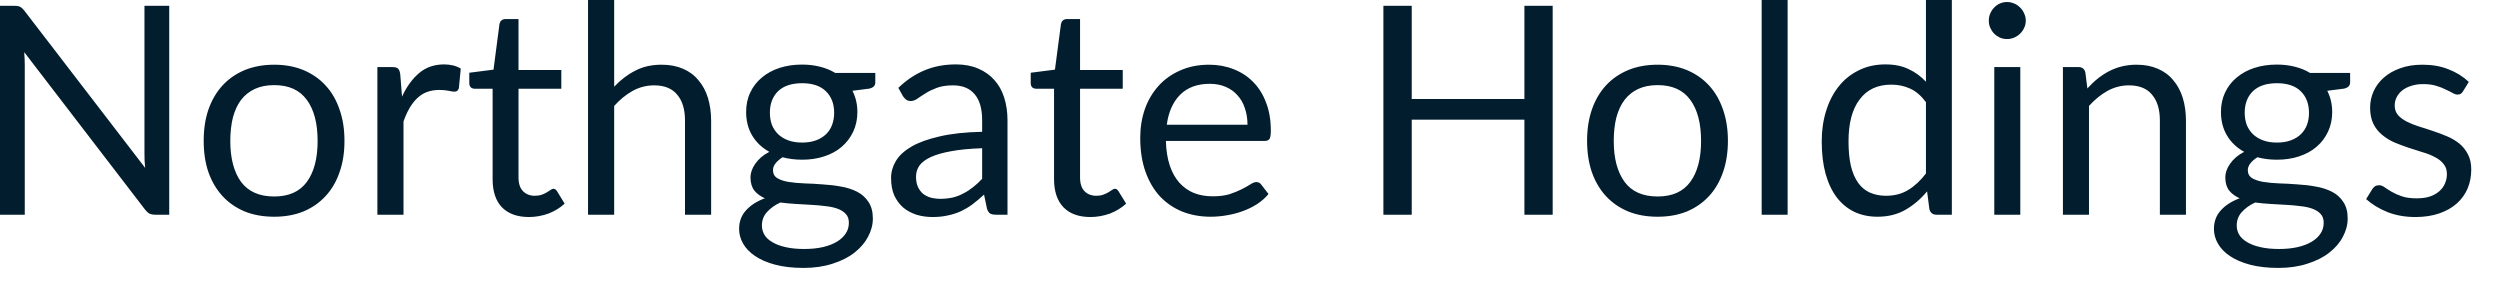 <?xml version="1.0" encoding="utf-8"?>
<svg xmlns="http://www.w3.org/2000/svg" fill="none" height="100%" overflow="visible" preserveAspectRatio="none" style="display: block;" viewBox="0 0 42 5" width="100%">
<path d="M2.843 0.098V3.607H2.606C2.568 3.607 2.536 3.6 2.51 3.588C2.486 3.575 2.461 3.552 2.437 3.521L0.407 0.876C0.409 0.918 0.412 0.957 0.414 0.996C0.415 1.036 0.416 1.072 0.416 1.106V3.607H0V0.098H0.245C0.266 0.098 0.284 0.099 0.298 0.102C0.313 0.104 0.326 0.108 0.338 0.115C0.349 0.12 0.36 0.128 0.372 0.139C0.383 0.149 0.395 0.162 0.408 0.178L2.439 2.821C2.436 2.779 2.432 2.738 2.429 2.698C2.428 2.657 2.427 2.62 2.427 2.584V0.098H2.843ZM4.607 1.087C4.788 1.087 4.951 1.117 5.097 1.177C5.242 1.238 5.366 1.323 5.468 1.434C5.572 1.546 5.65 1.68 5.704 1.839C5.76 1.996 5.787 2.171 5.787 2.365C5.787 2.561 5.76 2.738 5.704 2.894C5.65 3.051 5.572 3.185 5.468 3.296C5.366 3.407 5.242 3.492 5.097 3.553C4.951 3.612 4.788 3.641 4.607 3.641C4.424 3.641 4.259 3.612 4.112 3.553C3.967 3.492 3.842 3.407 3.74 3.296C3.637 3.185 3.558 3.051 3.502 2.894C3.448 2.738 3.422 2.561 3.422 2.365C3.422 2.171 3.448 1.996 3.502 1.839C3.558 1.68 3.637 1.546 3.74 1.434C3.842 1.323 3.967 1.238 4.112 1.177C4.259 1.117 4.424 1.087 4.607 1.087ZM4.607 3.301C4.852 3.301 5.034 3.22 5.155 3.056C5.276 2.891 5.336 2.662 5.336 2.368C5.336 2.072 5.276 1.842 5.155 1.678C5.034 1.512 4.852 1.43 4.607 1.43C4.483 1.43 4.374 1.451 4.281 1.494C4.19 1.536 4.113 1.597 4.05 1.678C3.99 1.757 3.945 1.856 3.913 1.973C3.884 2.09 3.869 2.221 3.869 2.368C3.869 2.662 3.93 2.891 4.05 3.056C4.173 3.22 4.358 3.301 4.607 3.301ZM6.754 1.623C6.832 1.454 6.929 1.322 7.043 1.226C7.157 1.13 7.296 1.082 7.462 1.082C7.514 1.082 7.564 1.088 7.611 1.099C7.66 1.111 7.703 1.128 7.741 1.153L7.709 1.479C7.7 1.519 7.675 1.54 7.636 1.54C7.613 1.54 7.579 1.535 7.535 1.525C7.491 1.516 7.442 1.511 7.386 1.511C7.308 1.511 7.237 1.522 7.175 1.545C7.114 1.567 7.06 1.602 7.011 1.648C6.964 1.692 6.92 1.748 6.881 1.814C6.843 1.88 6.809 1.955 6.779 2.04V3.607H6.34V1.127H6.59C6.637 1.127 6.67 1.135 6.688 1.153C6.706 1.171 6.718 1.202 6.724 1.246L6.754 1.623ZM8.886 3.646C8.69 3.646 8.539 3.591 8.432 3.482C8.328 3.373 8.276 3.215 8.276 3.01V1.491H7.977C7.951 1.491 7.929 1.483 7.911 1.469C7.893 1.453 7.884 1.428 7.884 1.396V1.222L8.291 1.17L8.391 0.404C8.396 0.38 8.406 0.359 8.423 0.345C8.441 0.329 8.464 0.32 8.491 0.32H8.711V1.176H9.43V1.491H8.711V2.98C8.711 3.085 8.737 3.162 8.788 3.213C8.838 3.263 8.904 3.289 8.984 3.289C9.03 3.289 9.068 3.283 9.102 3.271C9.136 3.258 9.165 3.245 9.189 3.23C9.214 3.215 9.235 3.202 9.25 3.191C9.269 3.178 9.284 3.171 9.297 3.171C9.32 3.171 9.34 3.185 9.359 3.213L9.486 3.421C9.41 3.491 9.32 3.547 9.214 3.588C9.108 3.626 8.998 3.646 8.886 3.646ZM10.318 1.457C10.424 1.344 10.541 1.254 10.671 1.188C10.799 1.12 10.948 1.087 11.116 1.087C11.252 1.087 11.371 1.11 11.474 1.155C11.579 1.2 11.665 1.263 11.733 1.347C11.803 1.428 11.857 1.527 11.893 1.643C11.928 1.759 11.947 1.887 11.947 2.027V3.607H11.508V2.027C11.508 1.839 11.465 1.694 11.378 1.592C11.293 1.487 11.164 1.434 10.989 1.434C10.86 1.434 10.739 1.466 10.626 1.528C10.516 1.59 10.413 1.674 10.318 1.78V3.607H9.879V0H10.318V1.457ZM13.476 2.395C13.563 2.395 13.641 2.383 13.708 2.358C13.775 2.334 13.831 2.299 13.877 2.255C13.923 2.211 13.957 2.159 13.979 2.098C14.002 2.036 14.014 1.969 14.014 1.895C14.014 1.743 13.967 1.622 13.874 1.532C13.783 1.443 13.65 1.398 13.476 1.398C13.299 1.398 13.164 1.443 13.072 1.532C12.98 1.622 12.934 1.743 12.934 1.895C12.934 1.969 12.946 2.036 12.968 2.098C12.993 2.159 13.028 2.211 13.073 2.255C13.12 2.299 13.176 2.334 13.243 2.358C13.309 2.383 13.387 2.395 13.476 2.395ZM14.261 3.742C14.261 3.681 14.245 3.632 14.21 3.595C14.175 3.557 14.129 3.527 14.07 3.506C14.014 3.485 13.946 3.471 13.869 3.463C13.793 3.453 13.711 3.445 13.624 3.441C13.54 3.436 13.453 3.43 13.366 3.426C13.277 3.421 13.192 3.413 13.11 3.402C13.019 3.443 12.944 3.498 12.885 3.563C12.828 3.626 12.8 3.702 12.8 3.788C12.8 3.844 12.814 3.895 12.841 3.943C12.87 3.992 12.914 4.033 12.974 4.067C13.032 4.103 13.106 4.131 13.194 4.151C13.283 4.172 13.389 4.183 13.51 4.183C13.627 4.183 13.733 4.172 13.826 4.151C13.918 4.129 13.997 4.099 14.061 4.06C14.126 4.021 14.175 3.974 14.21 3.92C14.245 3.867 14.261 3.807 14.261 3.742ZM14.705 1.225V1.385C14.705 1.44 14.671 1.474 14.602 1.489L14.321 1.525C14.376 1.633 14.404 1.752 14.404 1.883C14.404 2.004 14.38 2.114 14.333 2.214C14.287 2.312 14.223 2.396 14.141 2.466C14.06 2.536 13.962 2.59 13.847 2.627C13.733 2.665 13.61 2.683 13.476 2.683C13.359 2.683 13.25 2.669 13.147 2.642C13.095 2.675 13.055 2.71 13.027 2.747C12.999 2.783 12.986 2.82 12.986 2.857C12.986 2.916 13.009 2.962 13.057 2.992C13.106 3.022 13.17 3.043 13.247 3.056C13.326 3.069 13.415 3.077 13.514 3.081C13.616 3.084 13.719 3.089 13.823 3.098C13.929 3.104 14.032 3.116 14.132 3.135C14.233 3.152 14.322 3.182 14.401 3.222C14.48 3.263 14.542 3.319 14.59 3.392C14.639 3.464 14.664 3.556 14.664 3.671C14.664 3.777 14.636 3.88 14.582 3.98C14.53 4.079 14.454 4.167 14.355 4.244C14.255 4.323 14.133 4.384 13.987 4.43C13.843 4.477 13.681 4.501 13.5 4.501C13.318 4.501 13.16 4.483 13.024 4.447C12.889 4.411 12.777 4.363 12.687 4.302C12.597 4.242 12.529 4.172 12.484 4.092C12.439 4.014 12.417 3.931 12.417 3.845C12.417 3.723 12.456 3.618 12.533 3.534C12.609 3.449 12.715 3.381 12.849 3.331C12.775 3.297 12.716 3.255 12.672 3.2C12.63 3.145 12.608 3.071 12.608 2.977C12.608 2.941 12.615 2.905 12.628 2.867C12.641 2.829 12.661 2.79 12.687 2.753C12.715 2.713 12.748 2.676 12.787 2.642C12.827 2.608 12.872 2.578 12.925 2.551C12.802 2.483 12.706 2.392 12.638 2.279C12.57 2.166 12.535 2.033 12.535 1.883C12.535 1.762 12.557 1.653 12.604 1.555C12.651 1.455 12.716 1.371 12.8 1.302C12.883 1.232 12.982 1.178 13.096 1.141C13.212 1.103 13.338 1.085 13.476 1.085C13.583 1.085 13.684 1.097 13.777 1.121C13.869 1.144 13.954 1.178 14.031 1.225H14.705ZM16.5 2.49C16.299 2.497 16.128 2.513 15.986 2.539C15.845 2.564 15.731 2.596 15.64 2.637C15.552 2.678 15.487 2.726 15.447 2.781C15.408 2.837 15.389 2.899 15.389 2.968C15.389 3.033 15.399 3.089 15.42 3.136C15.441 3.184 15.47 3.223 15.506 3.255C15.543 3.283 15.586 3.306 15.635 3.32C15.686 3.333 15.74 3.34 15.797 3.34C15.874 3.34 15.944 3.332 16.008 3.318C16.072 3.302 16.131 3.279 16.186 3.249C16.244 3.22 16.297 3.185 16.348 3.144C16.401 3.103 16.451 3.057 16.5 3.004V2.49ZM15.092 1.476C15.229 1.344 15.376 1.246 15.536 1.18C15.694 1.114 15.869 1.082 16.062 1.082C16.2 1.082 16.324 1.105 16.431 1.151C16.54 1.197 16.63 1.26 16.703 1.342C16.777 1.423 16.833 1.522 16.87 1.638C16.907 1.754 16.926 1.881 16.926 2.02V3.607H16.733C16.69 3.607 16.658 3.6 16.635 3.588C16.612 3.573 16.594 3.545 16.581 3.504L16.532 3.269C16.466 3.33 16.403 3.383 16.341 3.43C16.279 3.477 16.213 3.515 16.145 3.548C16.076 3.579 16.003 3.603 15.925 3.619C15.848 3.637 15.762 3.646 15.668 3.646C15.571 3.646 15.48 3.633 15.396 3.607C15.311 3.579 15.236 3.539 15.172 3.485C15.11 3.43 15.061 3.363 15.023 3.282C14.987 3.198 14.97 3.1 14.97 2.988C14.97 2.89 14.997 2.795 15.05 2.706C15.104 2.614 15.192 2.534 15.312 2.463C15.433 2.393 15.591 2.336 15.785 2.292C15.979 2.246 16.218 2.22 16.5 2.214V2.02C16.5 1.827 16.458 1.682 16.375 1.584C16.292 1.484 16.171 1.434 16.01 1.434C15.903 1.434 15.812 1.448 15.738 1.476C15.667 1.503 15.604 1.532 15.55 1.567C15.498 1.6 15.451 1.629 15.413 1.657C15.375 1.684 15.338 1.697 15.3 1.697C15.271 1.697 15.245 1.69 15.224 1.675C15.203 1.658 15.185 1.639 15.17 1.616L15.092 1.476ZM18.319 3.646C18.123 3.646 17.971 3.591 17.866 3.482C17.761 3.373 17.708 3.215 17.708 3.01V1.491H17.41C17.384 1.491 17.362 1.483 17.343 1.469C17.326 1.453 17.316 1.428 17.316 1.396V1.222L17.723 1.17L17.824 0.404C17.829 0.38 17.839 0.359 17.855 0.345C17.873 0.329 17.896 0.32 17.924 0.32H18.145V1.176H18.862V1.491H18.145V2.98C18.145 3.085 18.17 3.162 18.221 3.213C18.27 3.263 18.336 3.289 18.417 3.289C18.462 3.289 18.501 3.283 18.534 3.271C18.568 3.258 18.598 3.245 18.622 3.23C18.647 3.215 18.667 3.202 18.683 3.191C18.701 3.178 18.717 3.171 18.73 3.171C18.753 3.171 18.773 3.185 18.791 3.213L18.919 3.421C18.843 3.491 18.753 3.547 18.647 3.588C18.54 3.626 18.431 3.646 18.319 3.646ZM20.958 2.096C20.958 1.995 20.943 1.902 20.914 1.819C20.887 1.734 20.845 1.662 20.79 1.601C20.735 1.539 20.669 1.492 20.591 1.459C20.512 1.425 20.424 1.408 20.324 1.408C20.115 1.408 19.949 1.469 19.826 1.592C19.706 1.713 19.631 1.88 19.602 2.096H20.958ZM21.311 3.259C21.257 3.325 21.193 3.381 21.117 3.43C21.042 3.478 20.962 3.517 20.875 3.548C20.79 3.579 20.702 3.602 20.61 3.617C20.519 3.633 20.428 3.641 20.338 3.641C20.167 3.641 20.008 3.612 19.863 3.555C19.72 3.497 19.595 3.412 19.489 3.301C19.384 3.188 19.303 3.049 19.244 2.885C19.185 2.719 19.156 2.53 19.156 2.316C19.156 2.143 19.182 1.982 19.234 1.832C19.288 1.681 19.365 1.552 19.464 1.442C19.564 1.331 19.686 1.245 19.829 1.183C19.973 1.119 20.134 1.087 20.314 1.087C20.462 1.087 20.6 1.113 20.726 1.163C20.852 1.212 20.963 1.284 21.054 1.378C21.146 1.471 21.22 1.587 21.271 1.727C21.324 1.863 21.35 2.02 21.35 2.196C21.35 2.265 21.342 2.311 21.328 2.334C21.313 2.356 21.285 2.368 21.244 2.368H19.587C19.591 2.524 19.613 2.661 19.651 2.777C19.689 2.892 19.743 2.99 19.812 3.068C19.881 3.145 19.962 3.203 20.057 3.242C20.152 3.28 20.258 3.298 20.375 3.298C20.485 3.298 20.579 3.286 20.657 3.262C20.737 3.235 20.805 3.208 20.863 3.178C20.92 3.149 20.967 3.123 21.005 3.098C21.044 3.072 21.077 3.059 21.105 3.059C21.141 3.059 21.169 3.073 21.188 3.1L21.311 3.259ZM26.085 0.098V3.607H25.61V2.01H23.717V3.607H23.241V0.098H23.717V1.663H25.61V0.098H26.085ZM27.849 1.087C28.03 1.087 28.192 1.117 28.339 1.177C28.484 1.238 28.608 1.323 28.71 1.434C28.814 1.546 28.891 1.68 28.946 1.839C29.001 1.996 29.029 2.171 29.029 2.365C29.029 2.561 29.001 2.738 28.946 2.894C28.891 3.051 28.814 3.185 28.71 3.296C28.608 3.407 28.484 3.492 28.339 3.553C28.192 3.612 28.03 3.641 27.849 3.641C27.665 3.641 27.501 3.612 27.354 3.553C27.209 3.492 27.084 3.407 26.981 3.296C26.879 3.185 26.799 3.051 26.744 2.894C26.69 2.738 26.663 2.561 26.663 2.365C26.663 2.171 26.69 1.996 26.744 1.839C26.799 1.68 26.879 1.546 26.981 1.434C27.084 1.323 27.209 1.238 27.354 1.177C27.501 1.117 27.665 1.087 27.849 1.087ZM27.849 3.301C28.094 3.301 28.276 3.22 28.397 3.056C28.518 2.891 28.578 2.662 28.578 2.368C28.578 2.072 28.518 1.842 28.397 1.678C28.276 1.512 28.094 1.43 27.849 1.43C27.725 1.43 27.616 1.451 27.523 1.494C27.432 1.536 27.355 1.597 27.293 1.678C27.232 1.757 27.187 1.856 27.155 1.973C27.126 2.09 27.111 2.221 27.111 2.368C27.111 2.662 27.172 2.891 27.293 3.056C27.415 3.22 27.6 3.301 27.849 3.301ZM30.032 0V3.607H29.596V0H30.032ZM32.356 1.716C32.274 1.607 32.186 1.531 32.091 1.489C31.996 1.445 31.891 1.422 31.773 1.422C31.542 1.422 31.366 1.505 31.242 1.67C31.117 1.835 31.055 2.069 31.055 2.376C31.055 2.536 31.069 2.676 31.096 2.792C31.124 2.906 31.166 3 31.219 3.075C31.273 3.149 31.34 3.203 31.417 3.237C31.496 3.271 31.585 3.289 31.684 3.289C31.828 3.289 31.953 3.256 32.059 3.191C32.167 3.125 32.266 3.033 32.356 2.914V1.716ZM32.791 0V3.607H32.532C32.47 3.607 32.431 3.576 32.414 3.516L32.375 3.215C32.269 3.343 32.149 3.445 32.013 3.524C31.877 3.602 31.721 3.641 31.542 3.641C31.401 3.641 31.271 3.614 31.156 3.561C31.04 3.505 30.941 3.424 30.859 3.318C30.778 3.212 30.715 3.08 30.67 2.921C30.627 2.763 30.605 2.581 30.605 2.376C30.605 2.192 30.629 2.022 30.678 1.866C30.727 1.707 30.797 1.57 30.888 1.455C30.98 1.338 31.092 1.248 31.224 1.183C31.358 1.115 31.508 1.082 31.674 1.082C31.827 1.082 31.956 1.108 32.064 1.161C32.174 1.211 32.271 1.282 32.356 1.373V0H32.791ZM33.941 1.127V3.607H33.504V1.127H33.941ZM34.033 0.347C34.033 0.39 34.025 0.429 34.006 0.467C33.991 0.503 33.967 0.536 33.938 0.565C33.91 0.593 33.877 0.615 33.837 0.632C33.8 0.648 33.76 0.656 33.718 0.656C33.675 0.656 33.636 0.648 33.598 0.632C33.562 0.615 33.53 0.593 33.502 0.565C33.474 0.536 33.453 0.503 33.436 0.467C33.419 0.429 33.412 0.39 33.412 0.347C33.412 0.305 33.419 0.265 33.436 0.227C33.453 0.188 33.474 0.155 33.502 0.127C33.53 0.098 33.562 0.074 33.598 0.059C33.636 0.042 33.675 0.034 33.718 0.034C33.76 0.034 33.8 0.042 33.837 0.059C33.877 0.074 33.91 0.098 33.938 0.127C33.967 0.155 33.991 0.188 34.006 0.227C34.025 0.265 34.033 0.305 34.033 0.347ZM35.068 1.486C35.122 1.426 35.179 1.371 35.24 1.322C35.3 1.274 35.364 1.232 35.43 1.197C35.499 1.162 35.571 1.134 35.646 1.116C35.723 1.097 35.806 1.087 35.894 1.087C36.029 1.087 36.148 1.11 36.251 1.155C36.356 1.2 36.442 1.263 36.51 1.347C36.58 1.428 36.634 1.527 36.67 1.643C36.706 1.759 36.724 1.887 36.724 2.027V3.607H36.286V2.027C36.286 1.839 36.242 1.694 36.155 1.592C36.071 1.487 35.941 1.434 35.766 1.434C35.638 1.434 35.516 1.466 35.404 1.528C35.293 1.59 35.19 1.674 35.095 1.78V3.607H34.657V1.127H34.919C34.981 1.127 35.019 1.156 35.034 1.217L35.068 1.486ZM38.253 2.395C38.34 2.395 38.418 2.383 38.485 2.358C38.552 2.334 38.609 2.299 38.654 2.255C38.7 2.211 38.734 2.159 38.757 2.098C38.78 2.036 38.791 1.969 38.791 1.895C38.791 1.743 38.744 1.622 38.652 1.532C38.561 1.443 38.427 1.398 38.253 1.398C38.076 1.398 37.941 1.443 37.849 1.532C37.757 1.622 37.711 1.743 37.711 1.895C37.711 1.969 37.723 2.036 37.745 2.098C37.77 2.159 37.805 2.211 37.85 2.255C37.897 2.299 37.953 2.334 38.02 2.358C38.087 2.383 38.164 2.395 38.253 2.395ZM39.038 3.742C39.038 3.681 39.022 3.632 38.987 3.595C38.953 3.557 38.906 3.527 38.847 3.506C38.791 3.485 38.723 3.471 38.646 3.463C38.57 3.453 38.488 3.445 38.401 3.441C38.317 3.436 38.23 3.43 38.142 3.426C38.054 3.421 37.969 3.413 37.887 3.402C37.796 3.443 37.721 3.498 37.662 3.563C37.605 3.626 37.577 3.702 37.577 3.788C37.577 3.844 37.591 3.895 37.618 3.943C37.648 3.992 37.691 4.033 37.751 4.067C37.809 4.103 37.883 4.131 37.971 4.151C38.06 4.172 38.166 4.183 38.287 4.183C38.404 4.183 38.51 4.172 38.603 4.151C38.695 4.129 38.774 4.099 38.838 4.06C38.904 4.021 38.953 3.974 38.987 3.92C39.022 3.867 39.038 3.807 39.038 3.742ZM39.482 1.225V1.385C39.482 1.44 39.447 1.474 39.379 1.489L39.098 1.525C39.153 1.633 39.181 1.752 39.181 1.883C39.181 2.004 39.157 2.114 39.11 2.214C39.063 2.312 39.001 2.396 38.918 2.466C38.837 2.536 38.739 2.59 38.624 2.627C38.511 2.665 38.387 2.683 38.253 2.683C38.136 2.683 38.027 2.669 37.924 2.642C37.872 2.675 37.832 2.71 37.804 2.747C37.777 2.783 37.763 2.82 37.763 2.857C37.763 2.916 37.786 2.962 37.834 2.992C37.883 3.022 37.947 3.043 38.024 3.056C38.103 3.069 38.192 3.077 38.291 3.081C38.393 3.084 38.496 3.089 38.6 3.098C38.707 3.104 38.809 3.116 38.909 3.135C39.01 3.152 39.099 3.182 39.178 3.222C39.257 3.263 39.32 3.319 39.367 3.392C39.416 3.464 39.441 3.556 39.441 3.671C39.441 3.777 39.413 3.88 39.359 3.98C39.308 4.079 39.231 4.167 39.132 4.244C39.032 4.323 38.91 4.384 38.764 4.43C38.621 4.477 38.458 4.501 38.277 4.501C38.095 4.501 37.937 4.483 37.801 4.447C37.667 4.411 37.554 4.363 37.464 4.302C37.374 4.242 37.306 4.172 37.261 4.092C37.216 4.014 37.194 3.931 37.194 3.845C37.194 3.723 37.233 3.618 37.31 3.534C37.386 3.449 37.492 3.381 37.626 3.331C37.552 3.297 37.493 3.255 37.449 3.2C37.407 3.145 37.385 3.071 37.385 2.977C37.385 2.941 37.392 2.905 37.405 2.867C37.418 2.829 37.438 2.79 37.464 2.753C37.492 2.713 37.525 2.676 37.564 2.642C37.604 2.608 37.649 2.578 37.702 2.551C37.579 2.483 37.483 2.392 37.415 2.279C37.347 2.166 37.312 2.033 37.312 1.883C37.312 1.762 37.335 1.653 37.381 1.555C37.428 1.455 37.493 1.371 37.577 1.302C37.66 1.232 37.759 1.178 37.873 1.141C37.989 1.103 38.115 1.085 38.253 1.085C38.36 1.085 38.461 1.097 38.554 1.121C38.646 1.144 38.732 1.178 38.808 1.225H39.482ZM41.378 1.535C41.358 1.571 41.328 1.589 41.287 1.589C41.262 1.589 41.234 1.58 41.204 1.562C41.172 1.544 41.134 1.525 41.088 1.504C41.045 1.481 40.991 1.46 40.929 1.442C40.867 1.422 40.794 1.413 40.709 1.413C40.635 1.413 40.57 1.422 40.51 1.442C40.452 1.46 40.401 1.485 40.359 1.518C40.318 1.551 40.286 1.589 40.264 1.633C40.242 1.676 40.231 1.722 40.231 1.773C40.231 1.837 40.25 1.889 40.285 1.932C40.323 1.974 40.372 2.011 40.432 2.042C40.493 2.073 40.561 2.101 40.638 2.125C40.715 2.148 40.793 2.174 40.873 2.201C40.955 2.228 41.034 2.257 41.11 2.29C41.187 2.322 41.256 2.363 41.317 2.412C41.377 2.461 41.425 2.522 41.461 2.593C41.499 2.663 41.517 2.748 41.517 2.848C41.517 2.962 41.497 3.068 41.456 3.166C41.416 3.262 41.354 3.346 41.275 3.418C41.195 3.489 41.097 3.544 40.981 3.585C40.864 3.625 40.731 3.646 40.579 3.646C40.406 3.646 40.25 3.618 40.109 3.563C39.969 3.506 39.849 3.433 39.751 3.345L39.854 3.178C39.867 3.157 39.883 3.141 39.901 3.129C39.919 3.118 39.942 3.112 39.97 3.112C39.998 3.112 40.03 3.123 40.062 3.147C40.095 3.17 40.134 3.195 40.18 3.222C40.228 3.25 40.285 3.276 40.351 3.298C40.418 3.321 40.502 3.332 40.601 3.332C40.686 3.332 40.76 3.322 40.824 3.301C40.888 3.278 40.941 3.248 40.983 3.21C41.025 3.172 41.057 3.129 41.076 3.081C41.097 3.032 41.108 2.979 41.108 2.924C41.108 2.855 41.089 2.799 41.052 2.755C41.016 2.709 40.968 2.67 40.907 2.64C40.847 2.607 40.778 2.579 40.699 2.557C40.622 2.532 40.543 2.507 40.461 2.481C40.382 2.454 40.302 2.425 40.224 2.392C40.147 2.358 40.079 2.315 40.019 2.265C39.958 2.215 39.909 2.153 39.872 2.079C39.836 2.004 39.818 1.913 39.818 1.807C39.818 1.713 39.837 1.622 39.876 1.535C39.915 1.447 39.972 1.371 40.047 1.305C40.123 1.238 40.215 1.185 40.325 1.146C40.434 1.106 40.558 1.087 40.699 1.087C40.863 1.087 41.009 1.113 41.137 1.165C41.269 1.216 41.38 1.286 41.476 1.376L41.378 1.535Z" fill="#021D2D" id="Vector"/>
</svg>